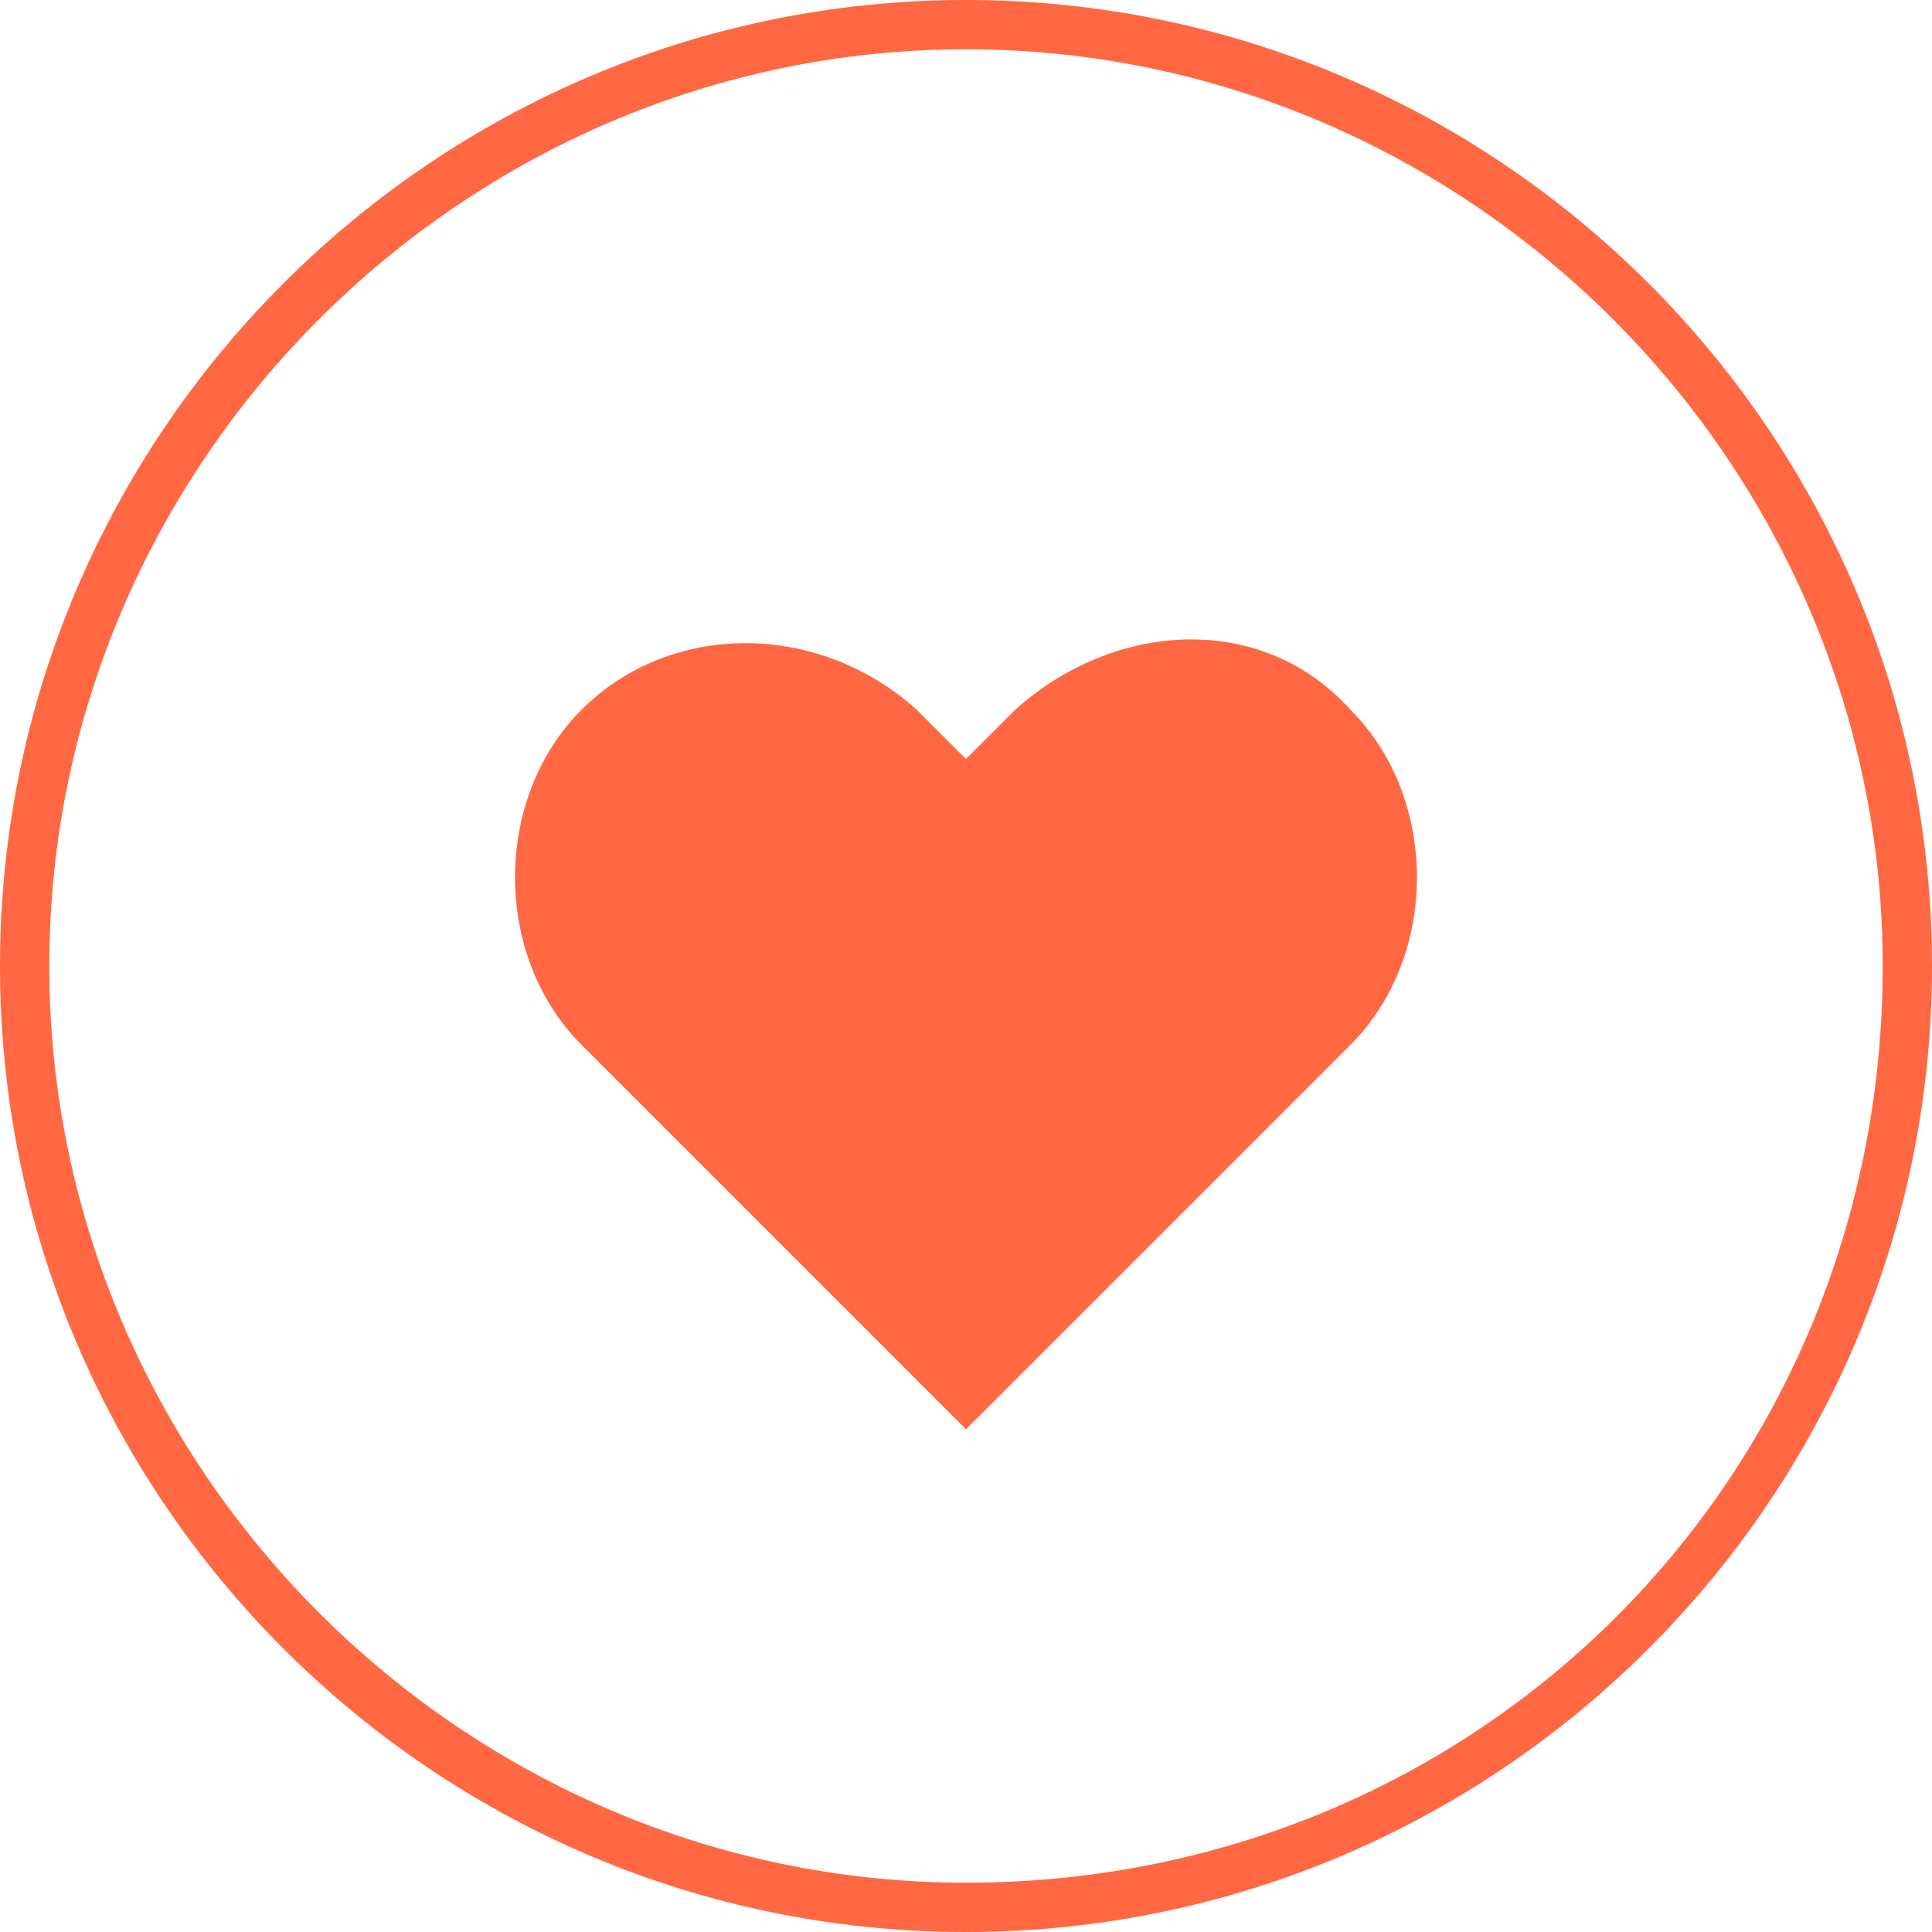 <?xml version="1.0" encoding="utf-8"?>
<!-- Generator: Adobe Illustrator 25.4.1, SVG Export Plug-In . SVG Version: 6.00 Build 0)  -->
<svg version="1.1" id="Ebene_1" xmlns="http://www.w3.org/2000/svg" xmlns:xlink="http://www.w3.org/1999/xlink" x="0px" y="0px"
	 viewBox="0 0 19.6 19.6" style="enable-background:new 0 0 19.6 19.6;" xml:space="preserve">
<style type="text/css">
	.st0{fill:#FF6842;}
</style>
<g>
	<path class="st0" d="M9.8,0C4.4,0,0,4.4,0,9.8s4.4,9.8,9.8,9.8s9.8-4.4,9.8-9.8S15.2,0,9.8,0z M9.8,19.1c-5.1,0-9.3-4.2-9.3-9.3
		c0-5.1,4.2-9.3,9.3-9.3c5.1,0,9.3,4.2,9.3,9.3C19.1,15,15,19.1,9.8,19.1z"/>
	<path class="st0" d="M10.3,7.2L9.8,7.7L9.3,7.2c-1-0.9-2.5-0.9-3.4,0c-0.9,0.9-0.9,2.5,0,3.4l3.9,3.9l3.9-3.9
		c0.9-0.9,0.9-2.5,0-3.4C12.8,6.2,11.3,6.3,10.3,7.2z"/>
</g>
</svg>
